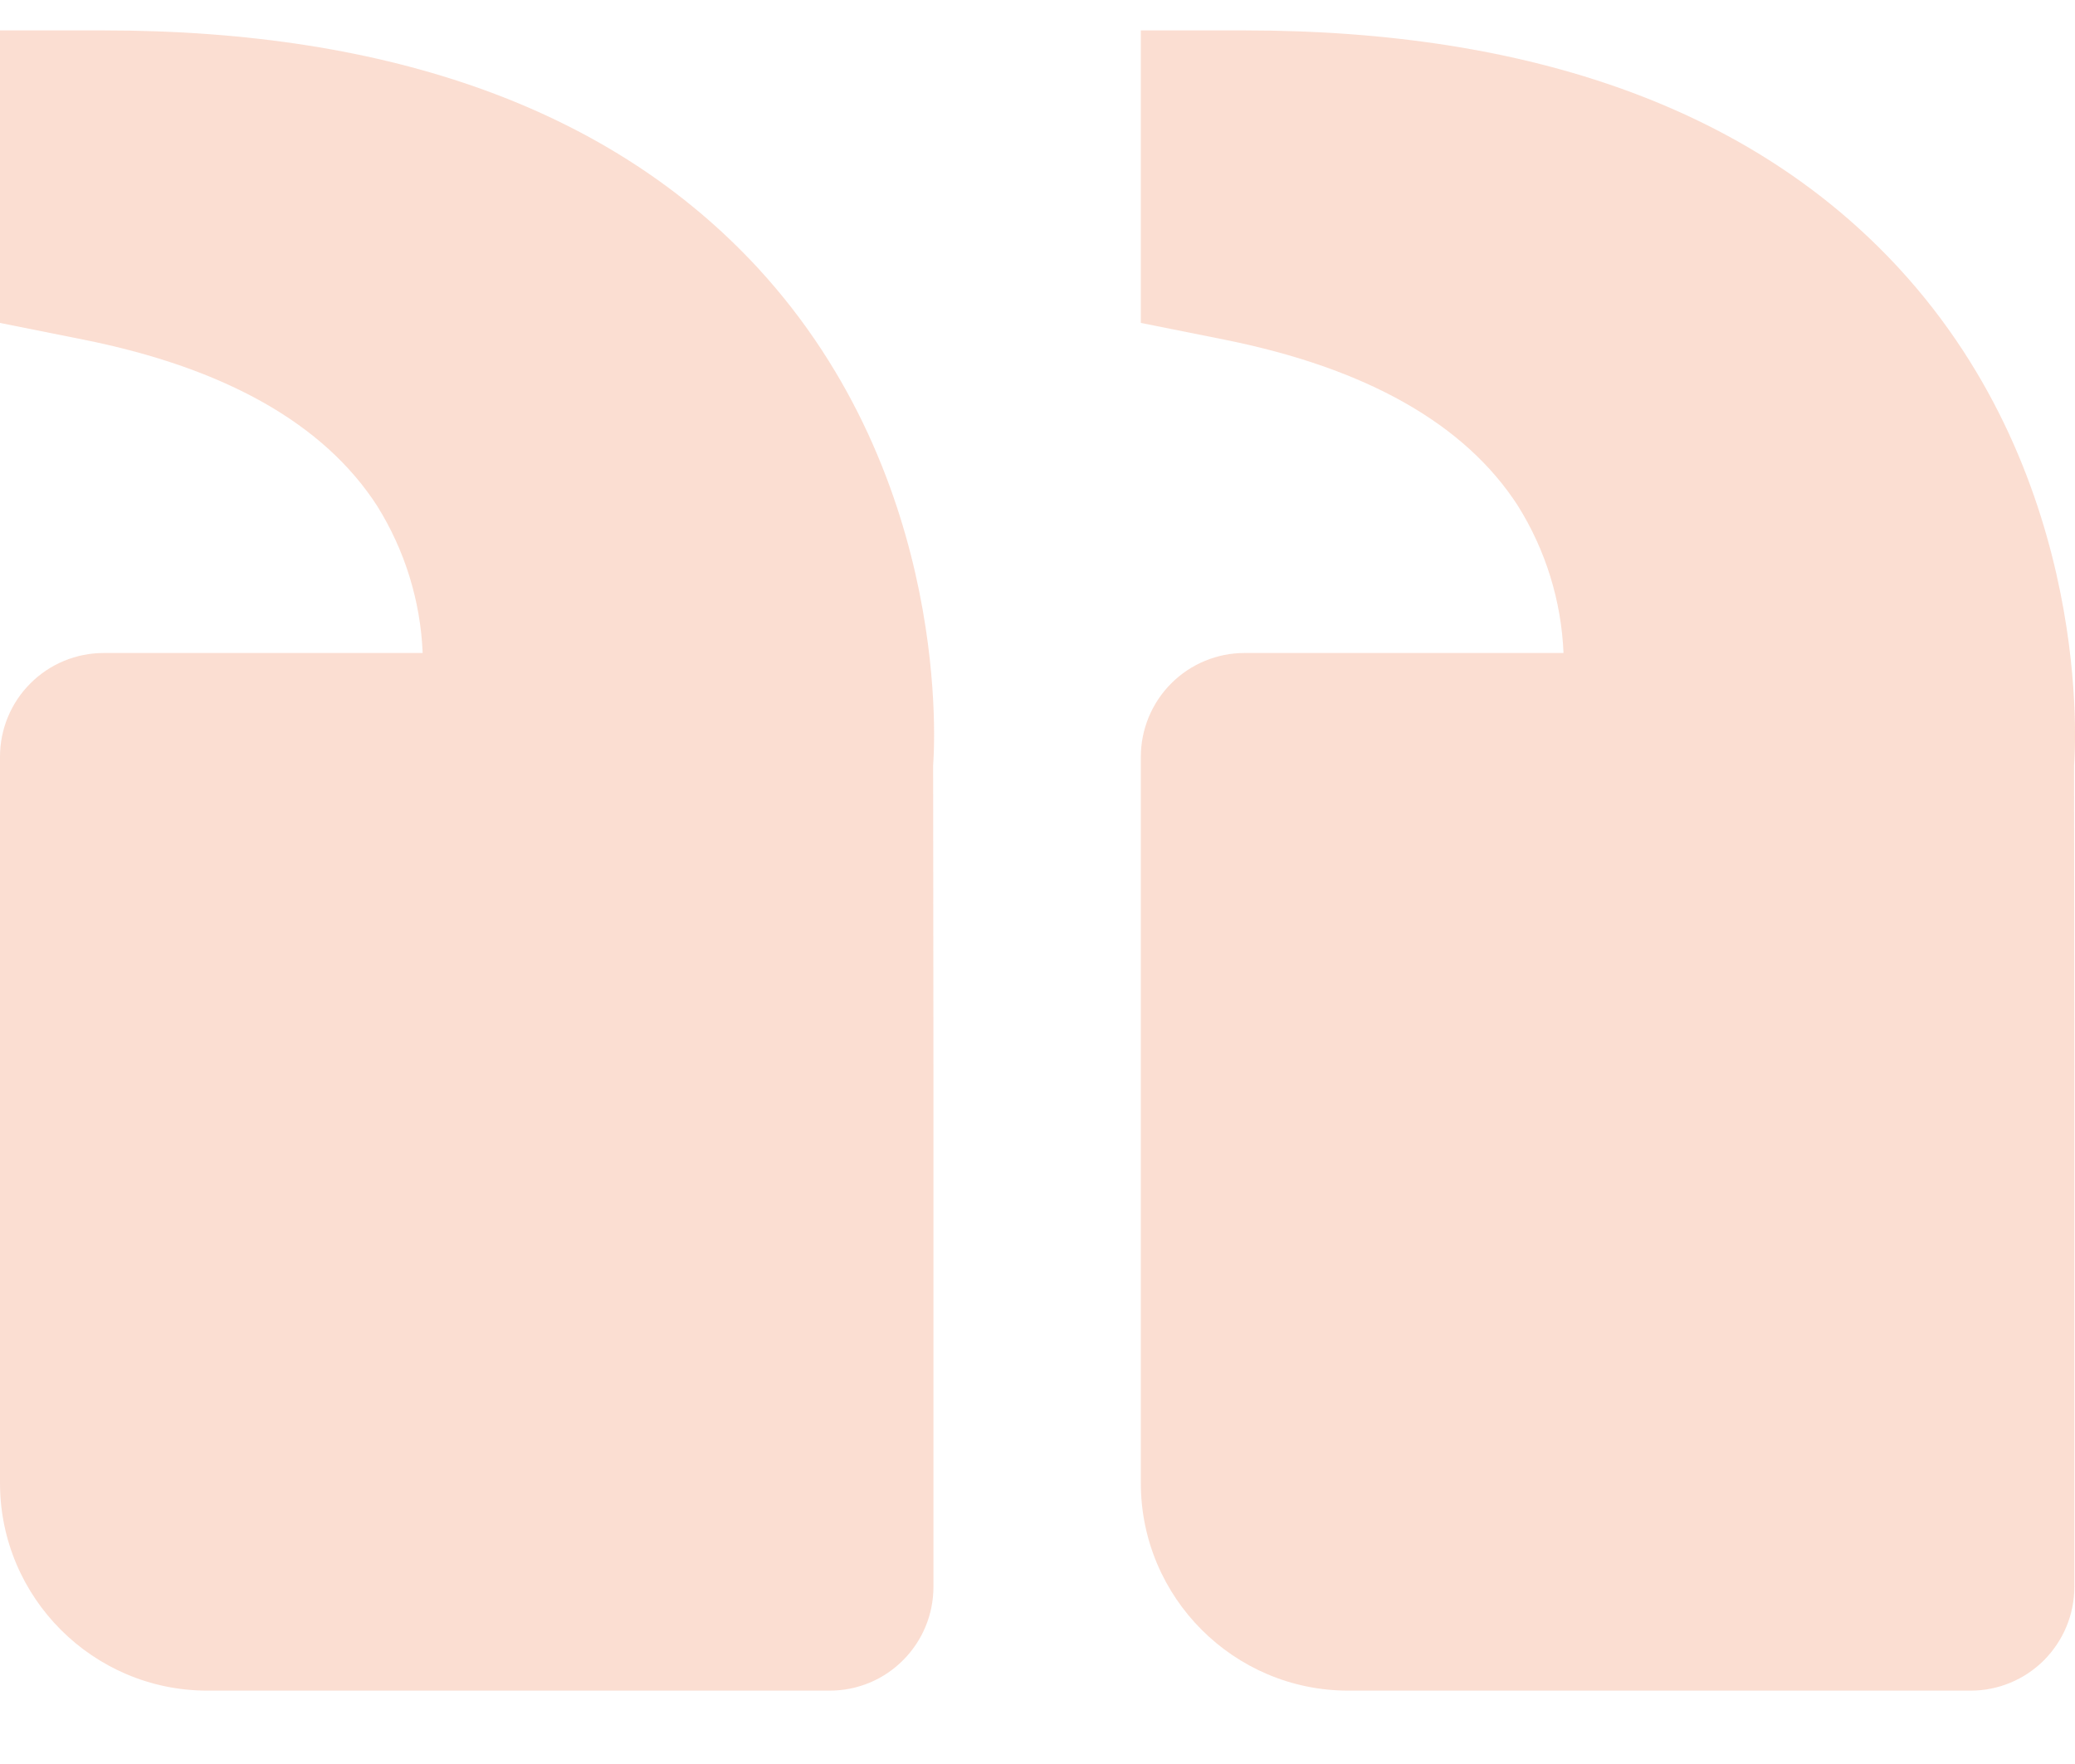 <svg xmlns="http://www.w3.org/2000/svg" width="20" height="17" viewBox="0 0 20 17" fill="none"><path opacity="0.2" d="M18.303 2.585C16.901 1.064 14.778 0.293 11.996 0.293H10.996V3.112L11.8 3.273C13.17 3.547 14.123 4.086 14.632 4.877C14.898 5.303 15.049 5.791 15.07 6.293H11.996C11.731 6.293 11.477 6.398 11.289 6.586C11.102 6.773 10.996 7.028 10.996 7.293V14.293C10.996 15.396 11.893 16.293 12.996 16.293H18.994C19.259 16.293 19.513 16.188 19.701 16C19.888 15.812 19.994 15.558 19.994 15.293V10.293L19.991 7.374C20 7.263 20.19 4.633 18.303 2.585ZM1.999 16.293H7.997C8.263 16.293 8.517 16.188 8.704 16C8.892 15.812 8.997 15.558 8.997 15.293V10.293L8.994 7.374C9.003 7.263 9.193 4.633 7.307 2.585C5.904 1.064 3.782 0.293 1 0.293H0V3.112L0.804 3.273C2.173 3.547 3.126 4.086 3.636 4.877C3.902 5.303 4.053 5.791 4.074 6.293H1C0.735 6.293 0.48 6.398 0.293 6.586C0.105 6.773 0 7.028 0 7.293V14.293C0 15.396 0.897 16.293 1.999 16.293Z" fill="#EB5A21"></path></svg>